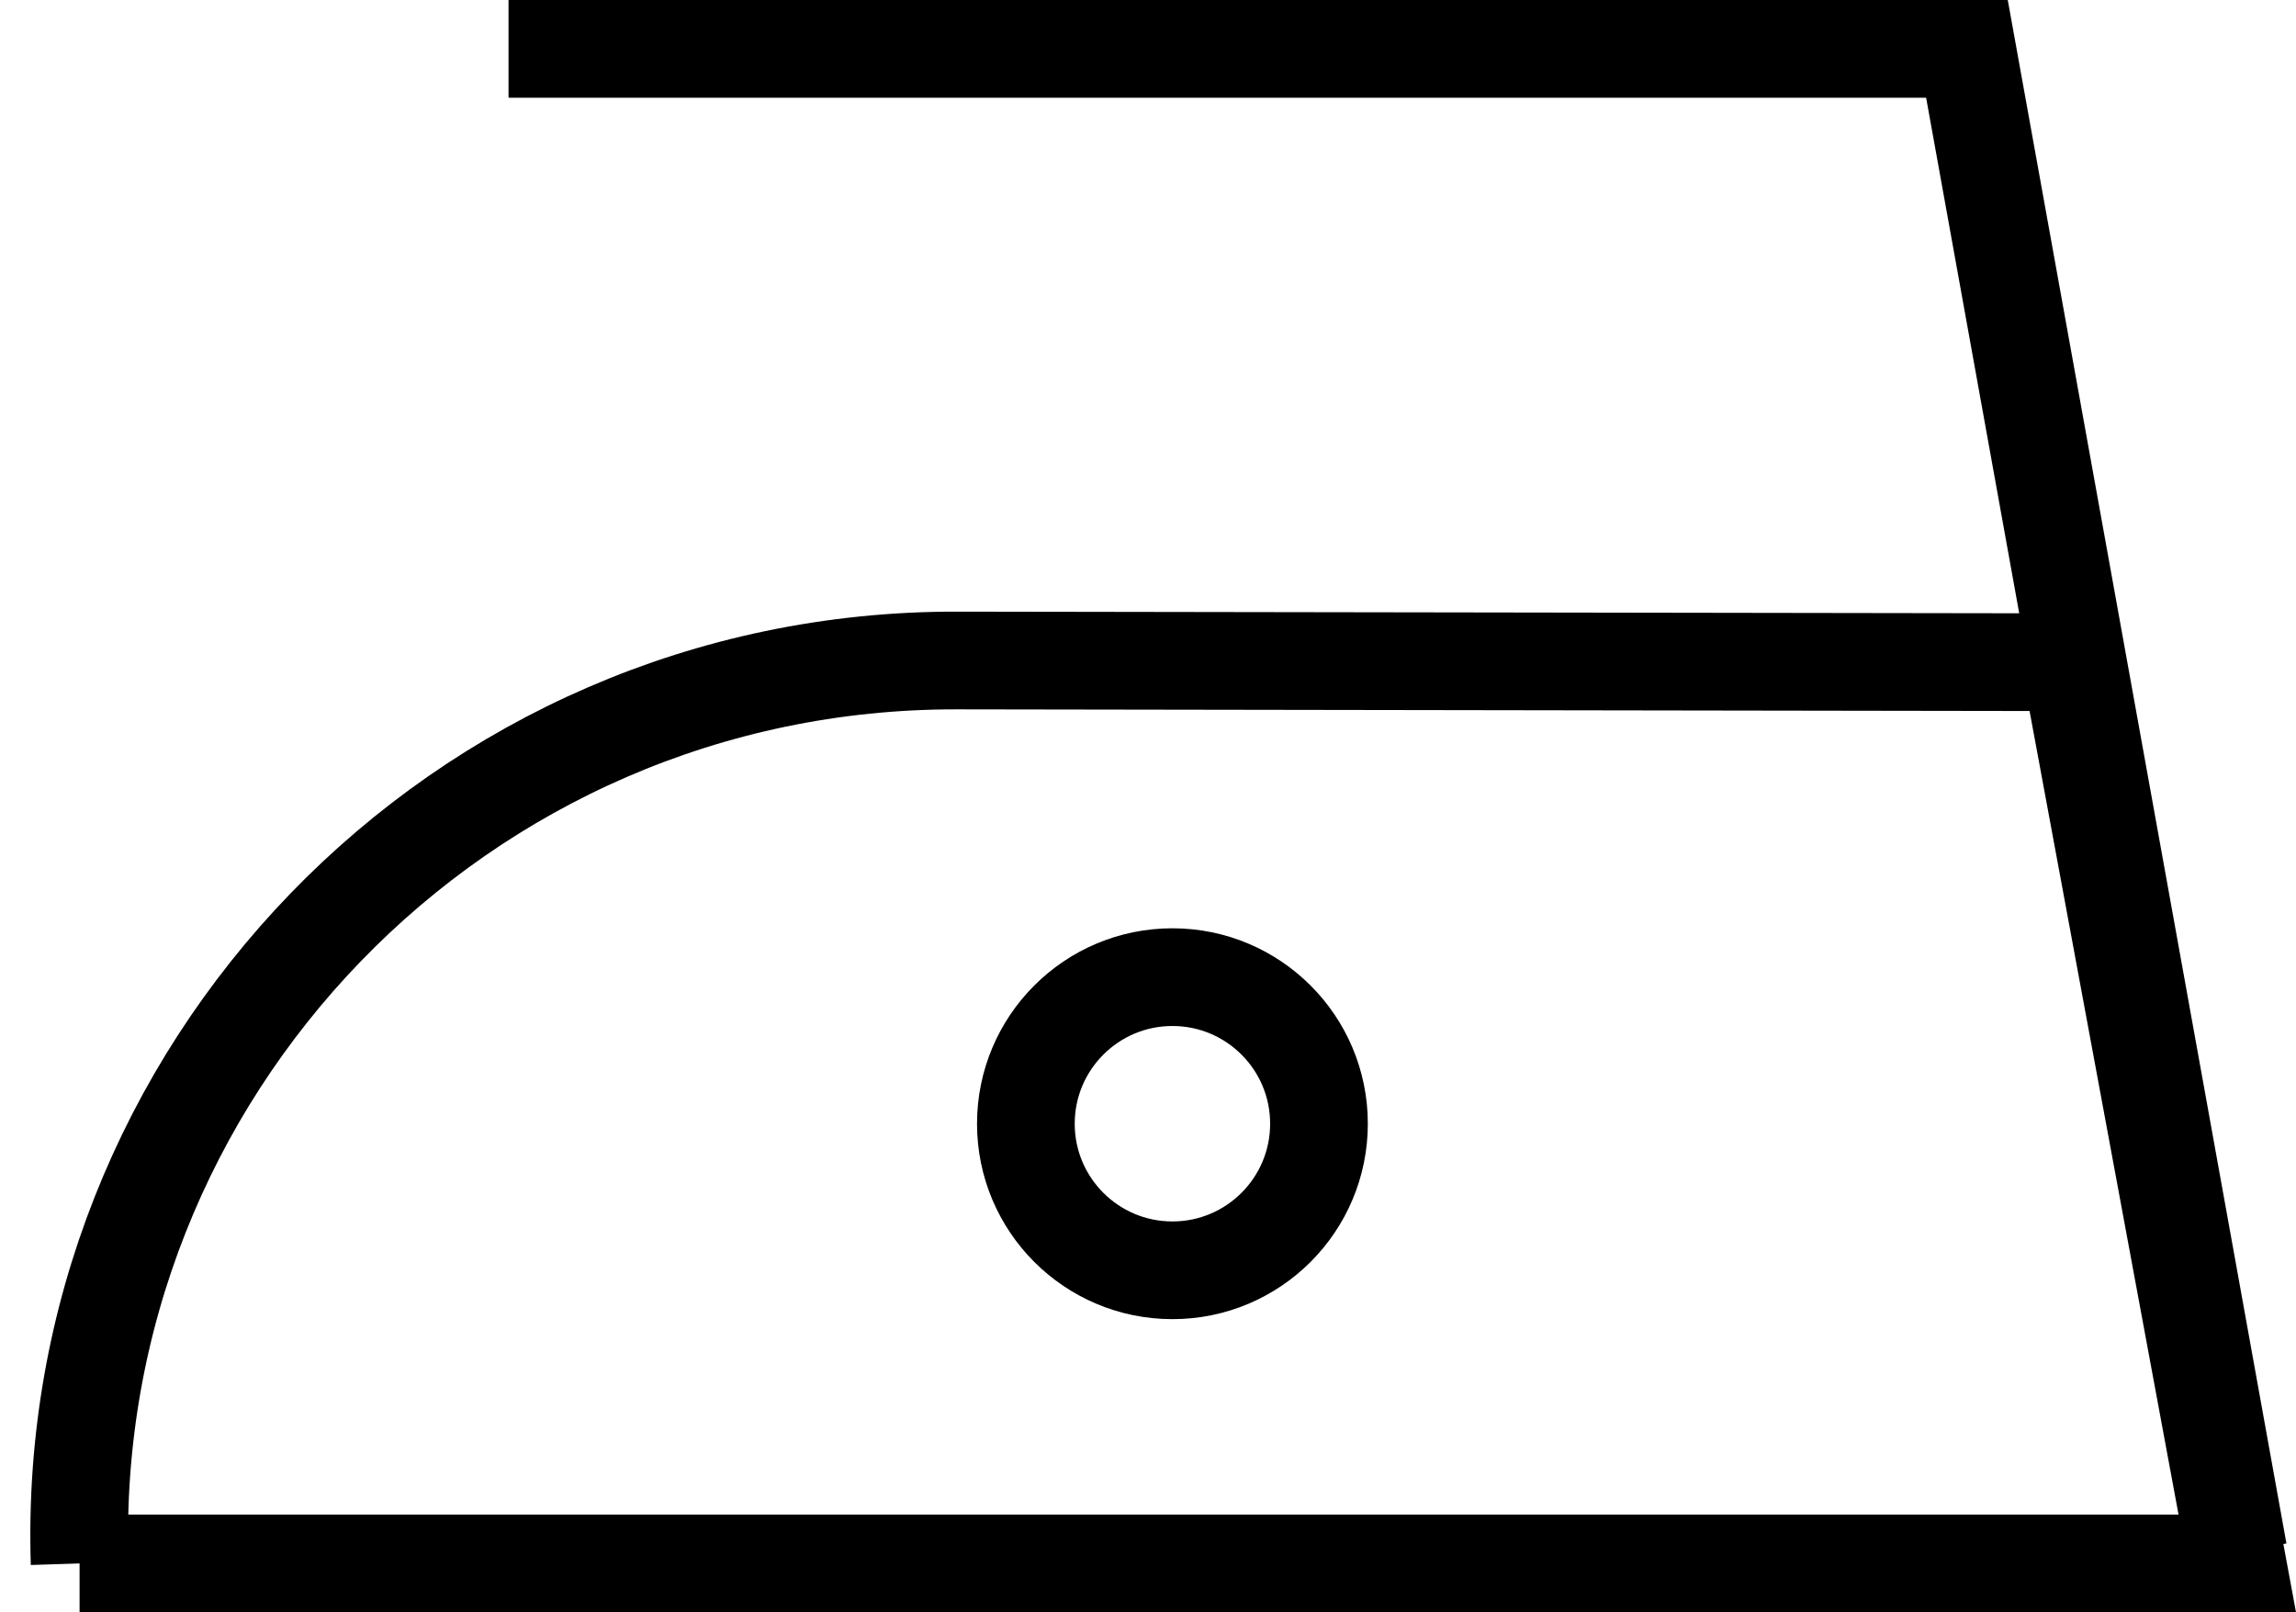 <svg width="47" height="33" xmlns="http://www.w3.org/2000/svg"><g fill="none" stroke-width="2" stroke="#000"><path clip-rule="evenodd" d="M1.629 32h44.169l-3.42-18.446-22.798-.035C9.396 13.503 1.31 21.94 1.63 32z" stroke-miterlimit="8"/><path d="M45.82 31.769 40.264 1H10.41"/><circle cx="4" cy="4" r="3" transform="translate(20 19)"/></g></svg>